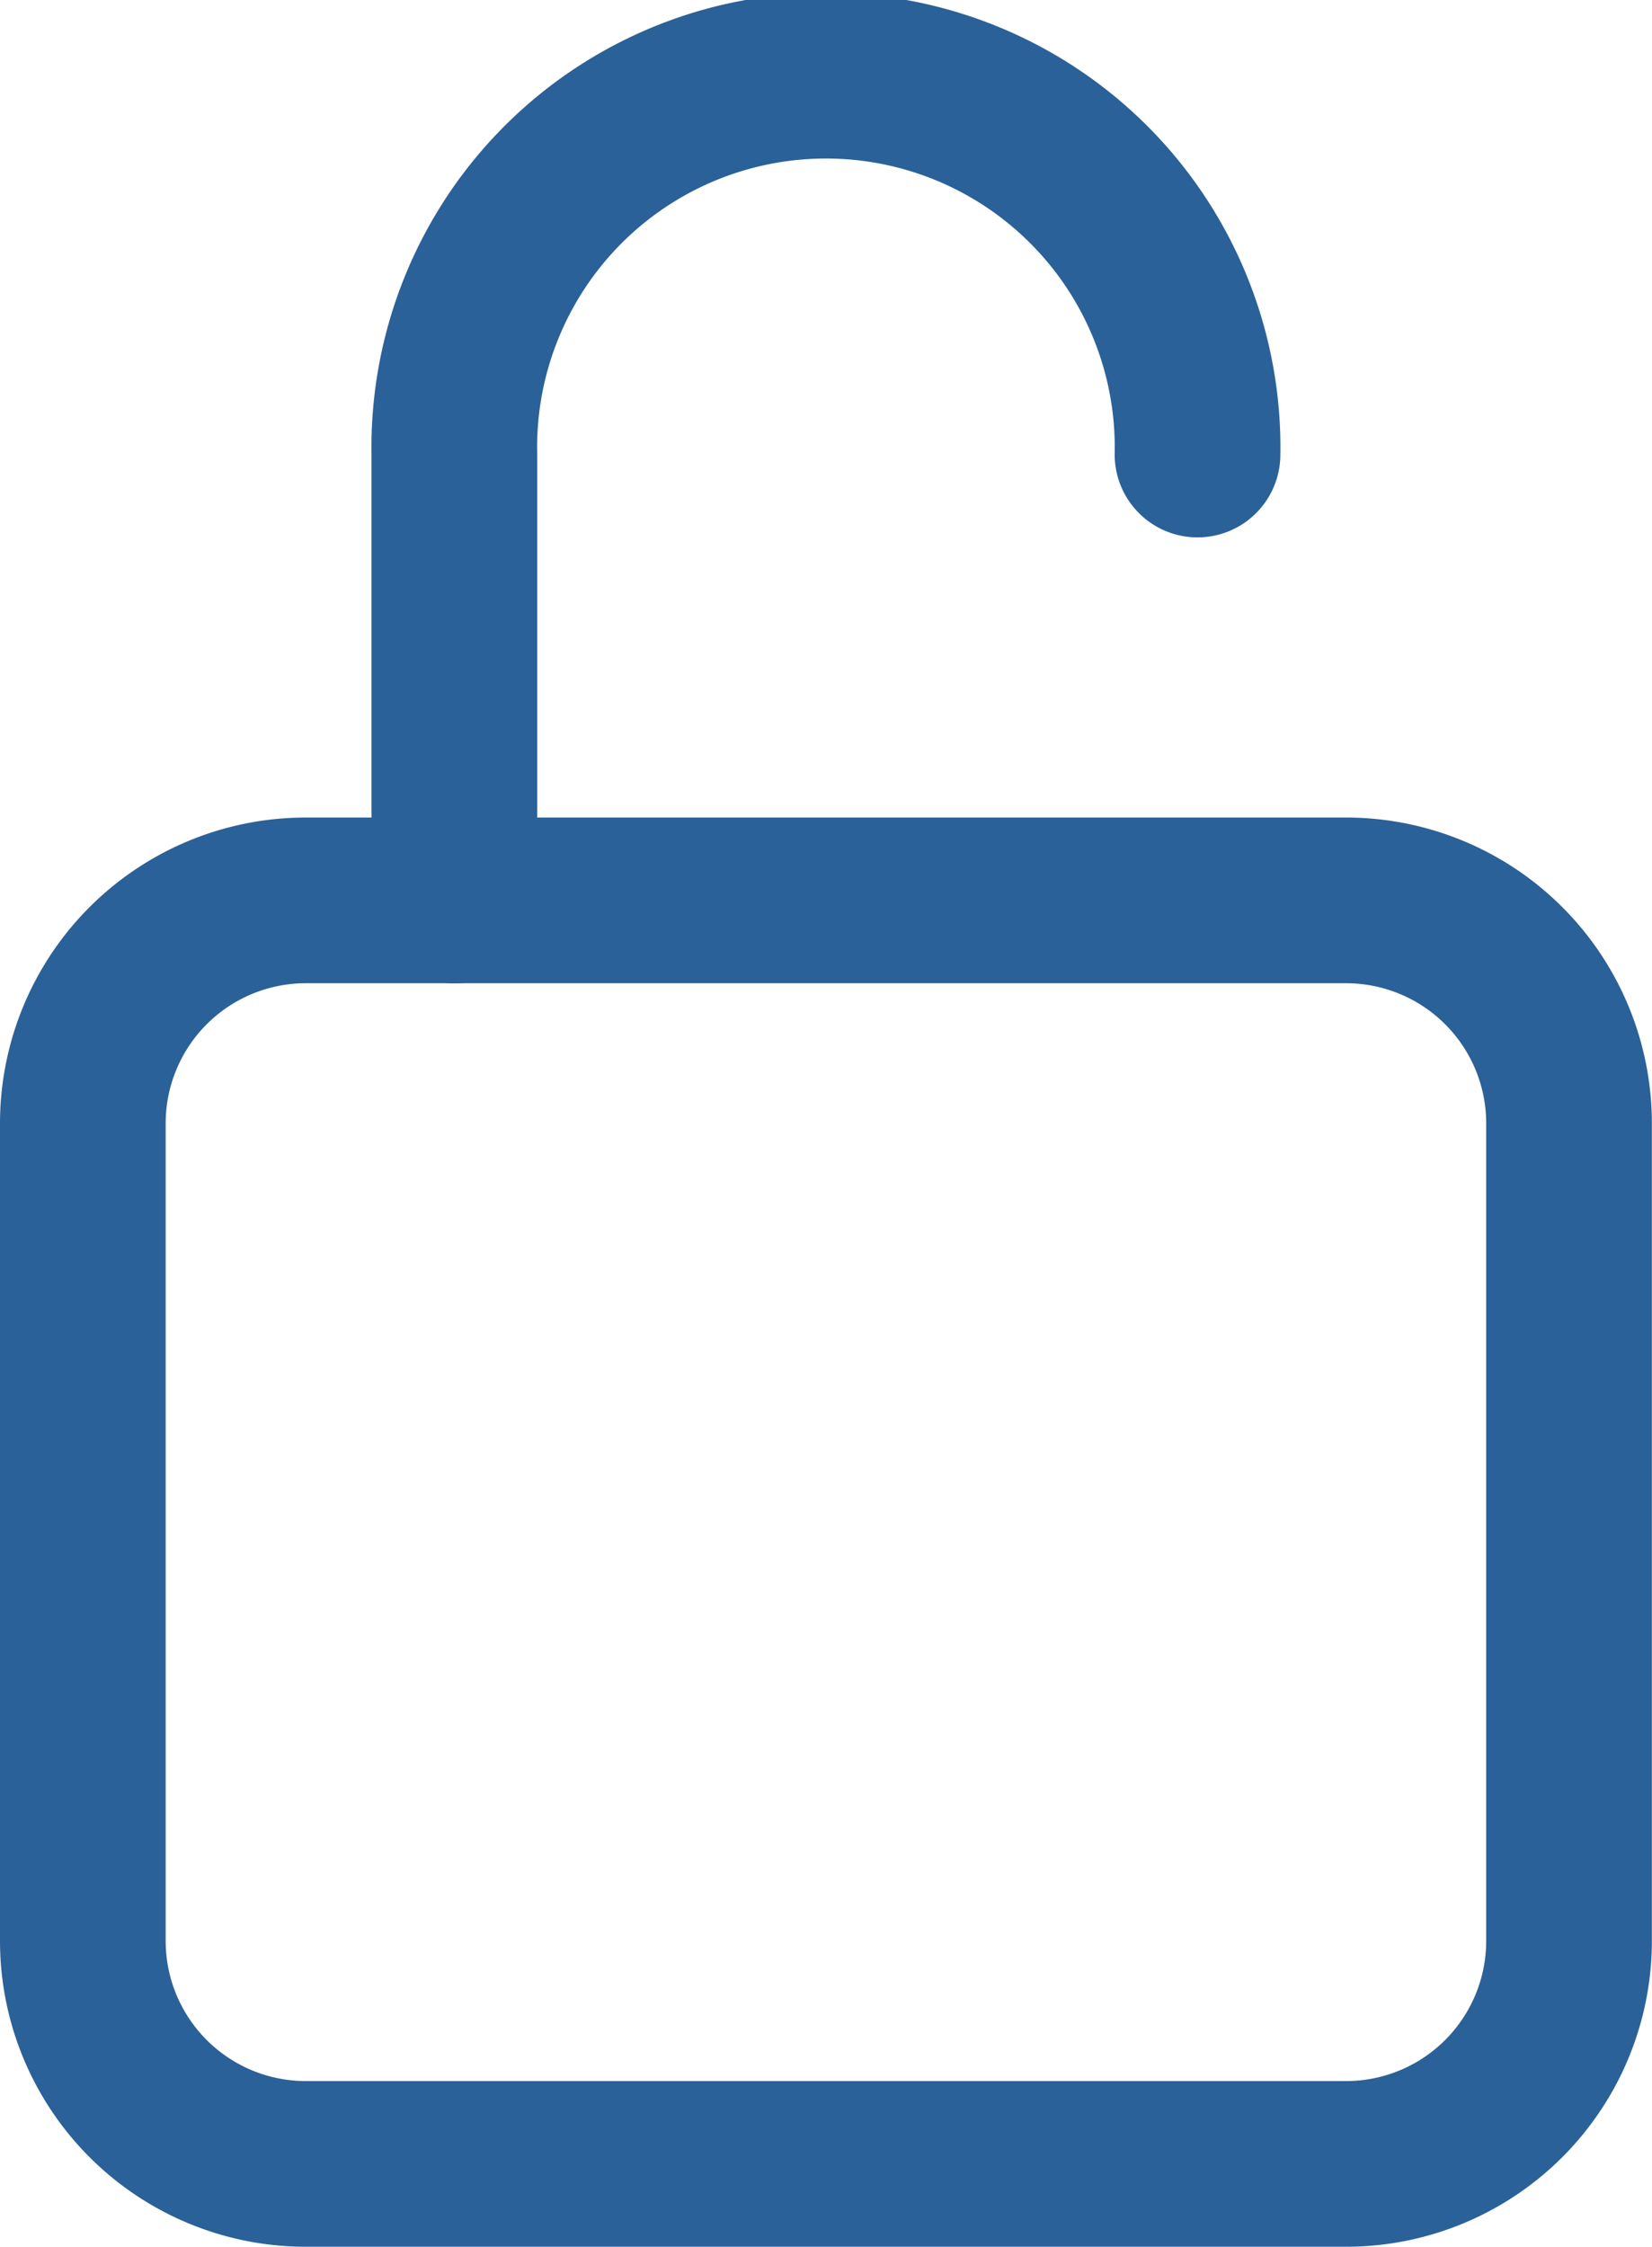 <svg xmlns="http://www.w3.org/2000/svg" width="11.966" height="16.272" viewBox="0 0 11.966 16.272">
  <g id="lock-open-outline" transform="translate(0.6 0.6)">
    <path id="パス_138" data-name="パス 138" d="M17.758,4.942a2.692,2.692,0,1,0-5.383,0v3.23" transform="translate(-9.684 -2.25)" fill="none" stroke="#2a6198" stroke-linecap="round" stroke-linejoin="round" stroke-width="1.2"/>
    <path id="パス_139" data-name="パス 139" d="M8.365,14.625H15.9a1.615,1.615,0,0,1,1.615,1.615v5.921A1.615,1.615,0,0,1,15.9,23.776H8.365A1.615,1.615,0,0,1,6.75,22.161V16.24A1.615,1.615,0,0,1,8.365,14.625Z" transform="translate(-6.75 -8.704)" fill="none" stroke="#2a6198" stroke-linecap="round" stroke-linejoin="round" stroke-width="1.2"/>
  </g>
</svg>
